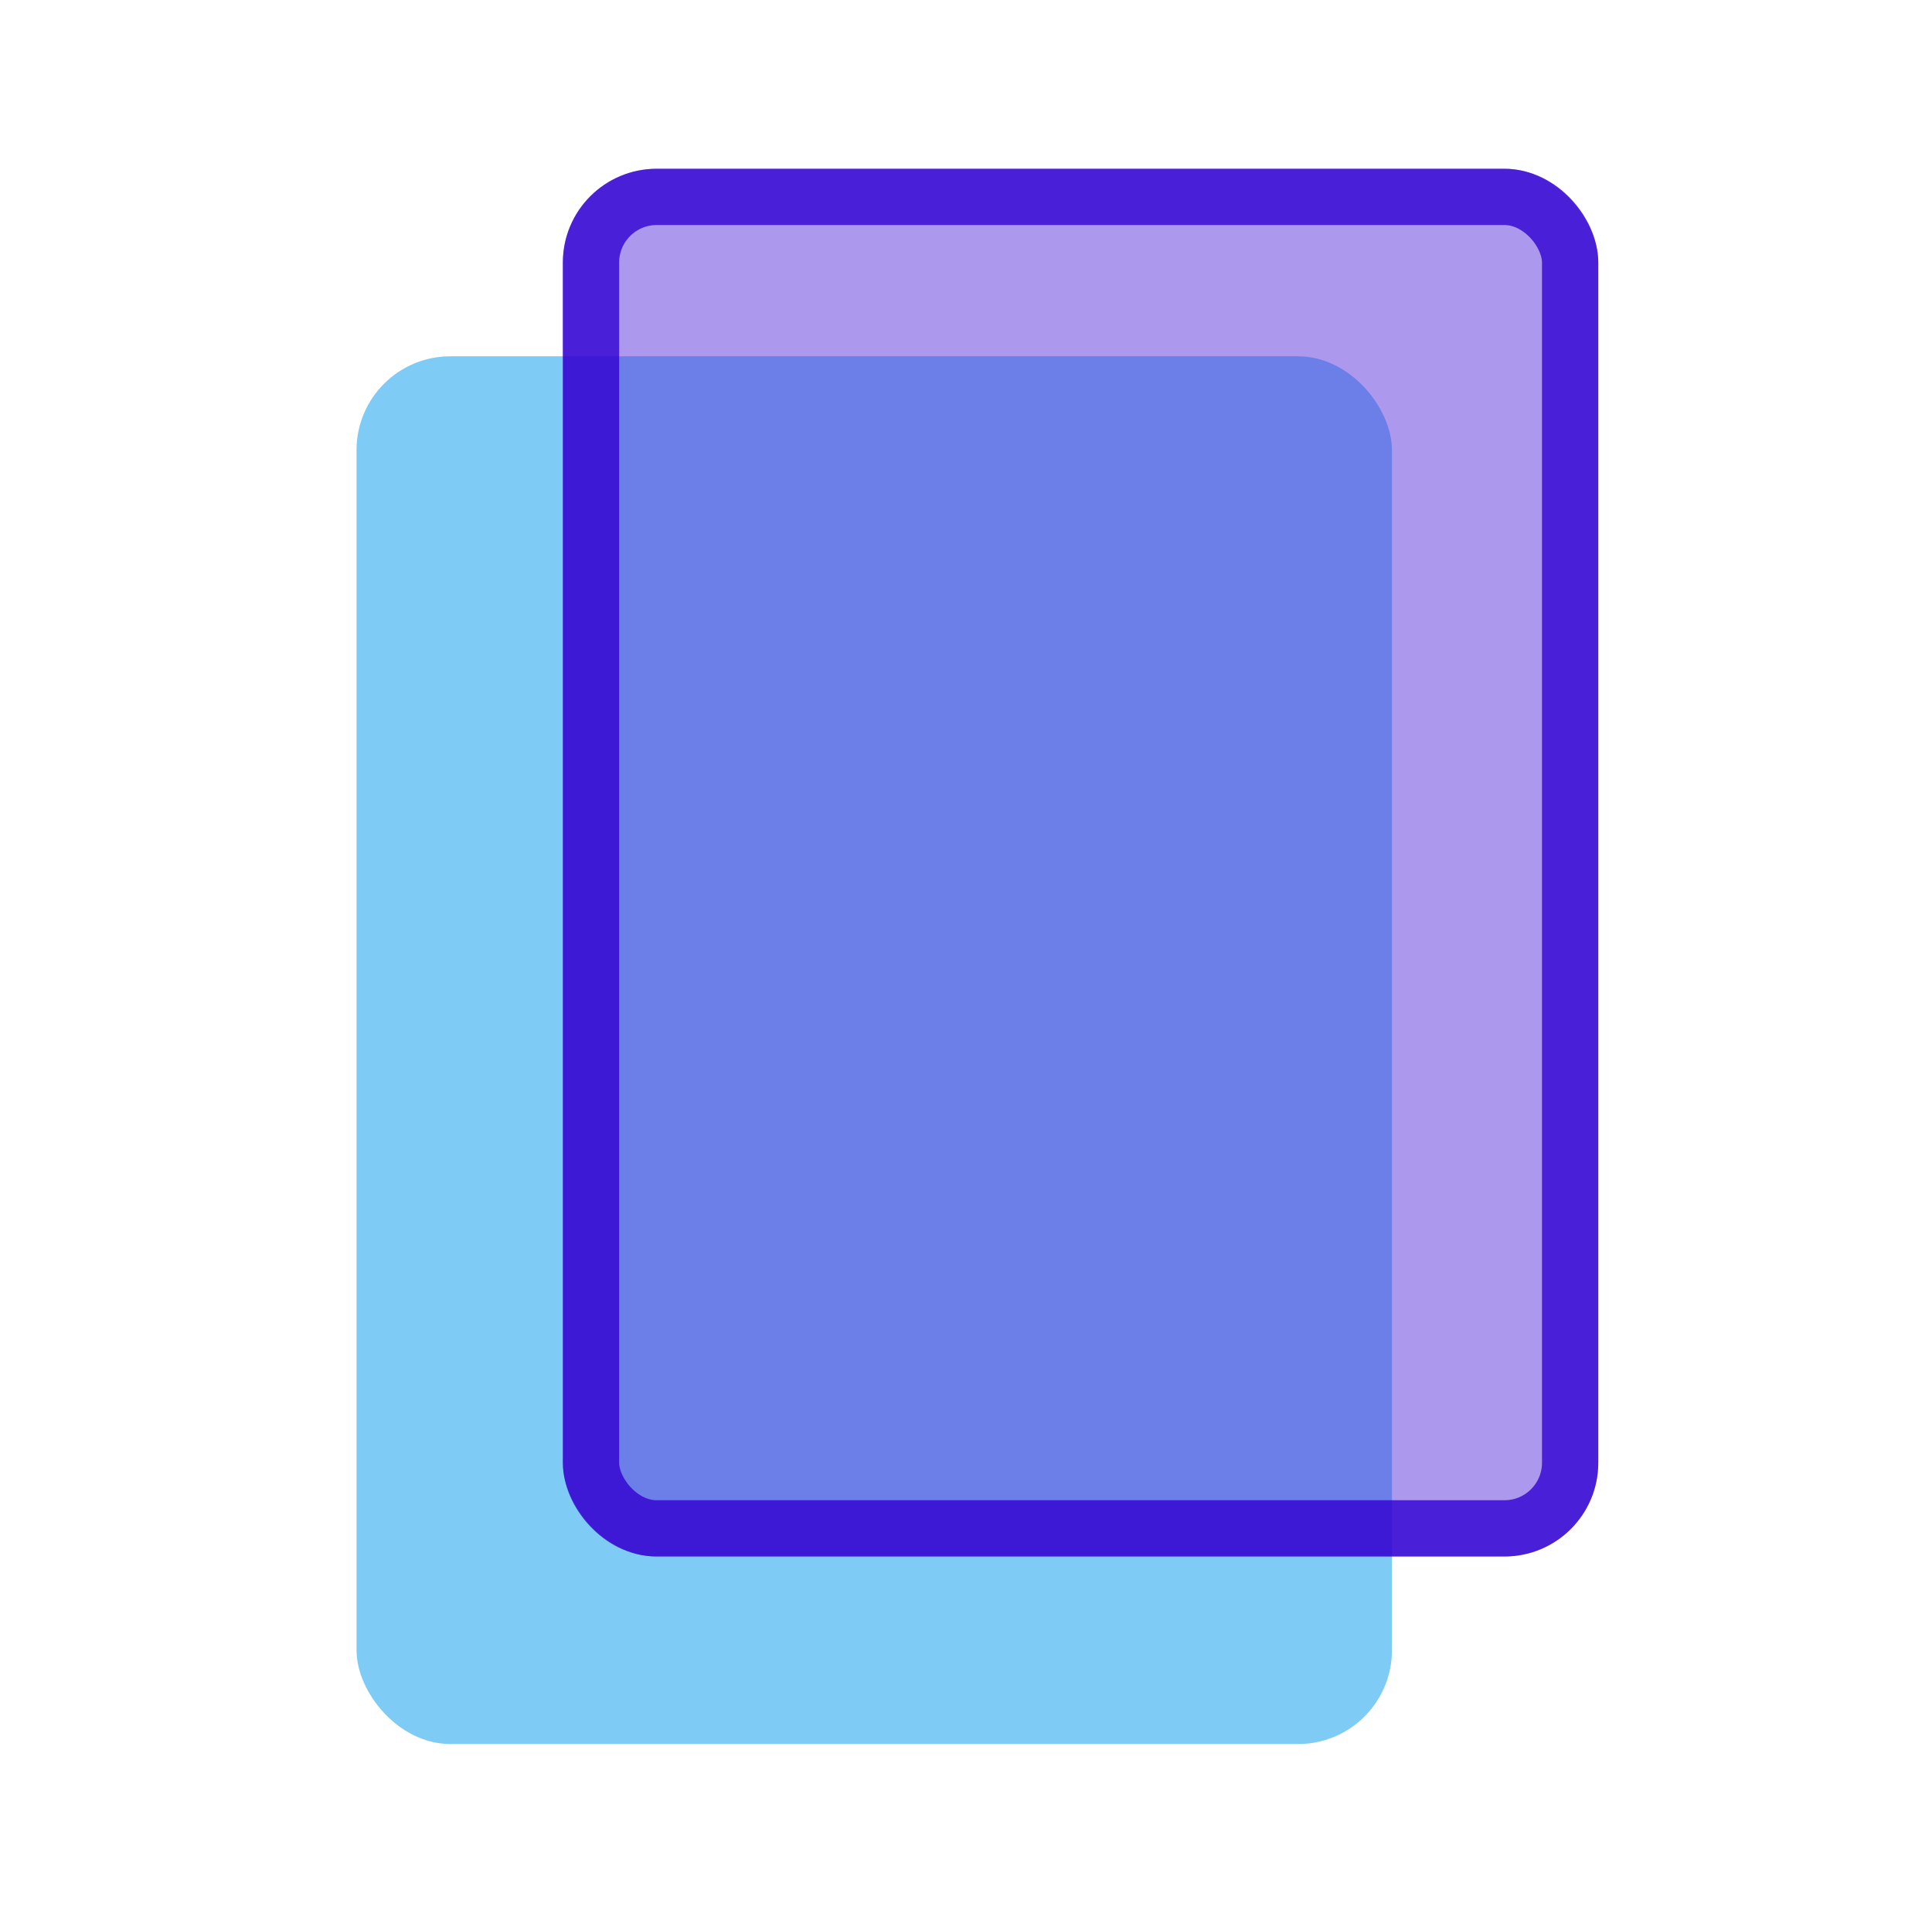 <svg width="103" height="102" viewBox="0 0 103 102" fill="none" xmlns="http://www.w3.org/2000/svg">
<rect x="19.008" y="19" width="55.2" height="74" rx="5" fill="#28A8EF" fill-opacity="0.6"/>
<rect x="30.008" y="9" width="55.2" height="74" rx="5" fill="#5B35DD" fill-opacity="0.5"/>
<rect x="31.508" y="10.5" width="52.2" height="71" rx="3.5" stroke="#3100D2" stroke-opacity="0.8" stroke-width="3"/>
</svg>
